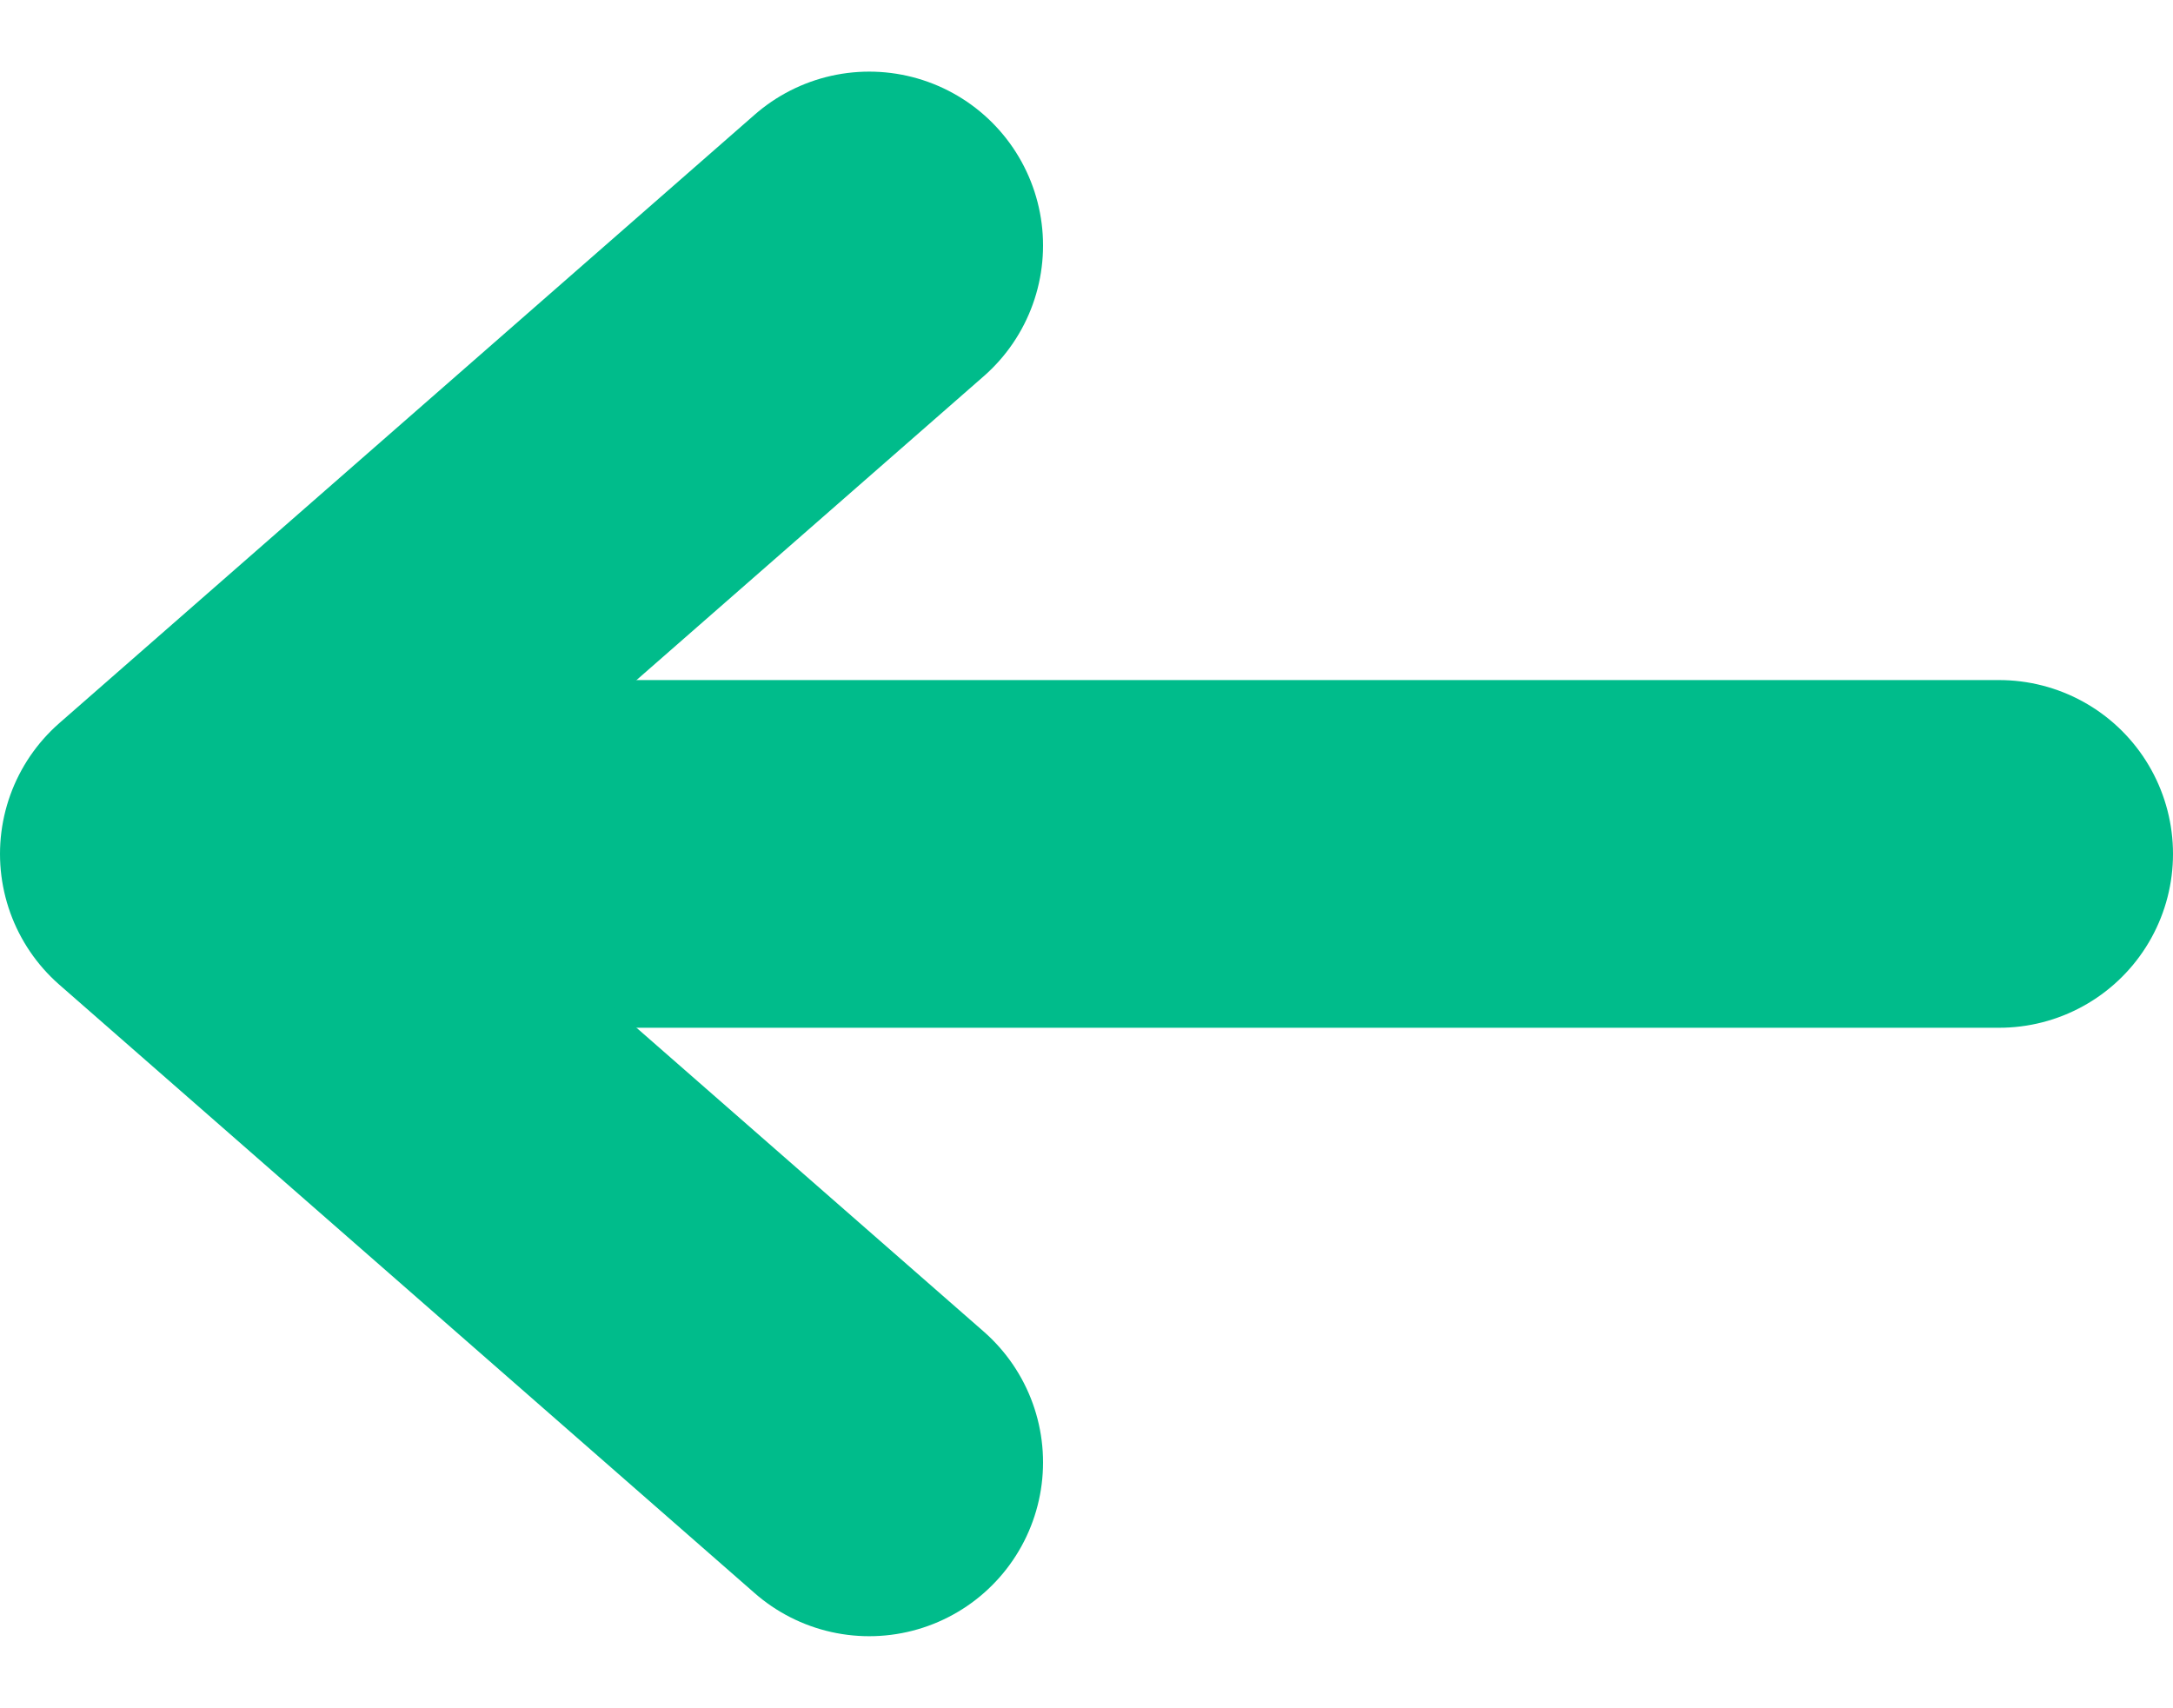<svg xmlns="http://www.w3.org/2000/svg" width="12.5" height="9.823" viewBox="0 0 12.5 9.823"><g data-name="Group 11" fill="none" stroke="#00bc8b" stroke-linecap="round" stroke-width="2"><path data-name="Path 8" d="M11.5 4.912h-10"/><path data-name="Path 9" d="M5 8.412l-4-3.5 4-3.5" stroke-linejoin="round"/></g></svg>